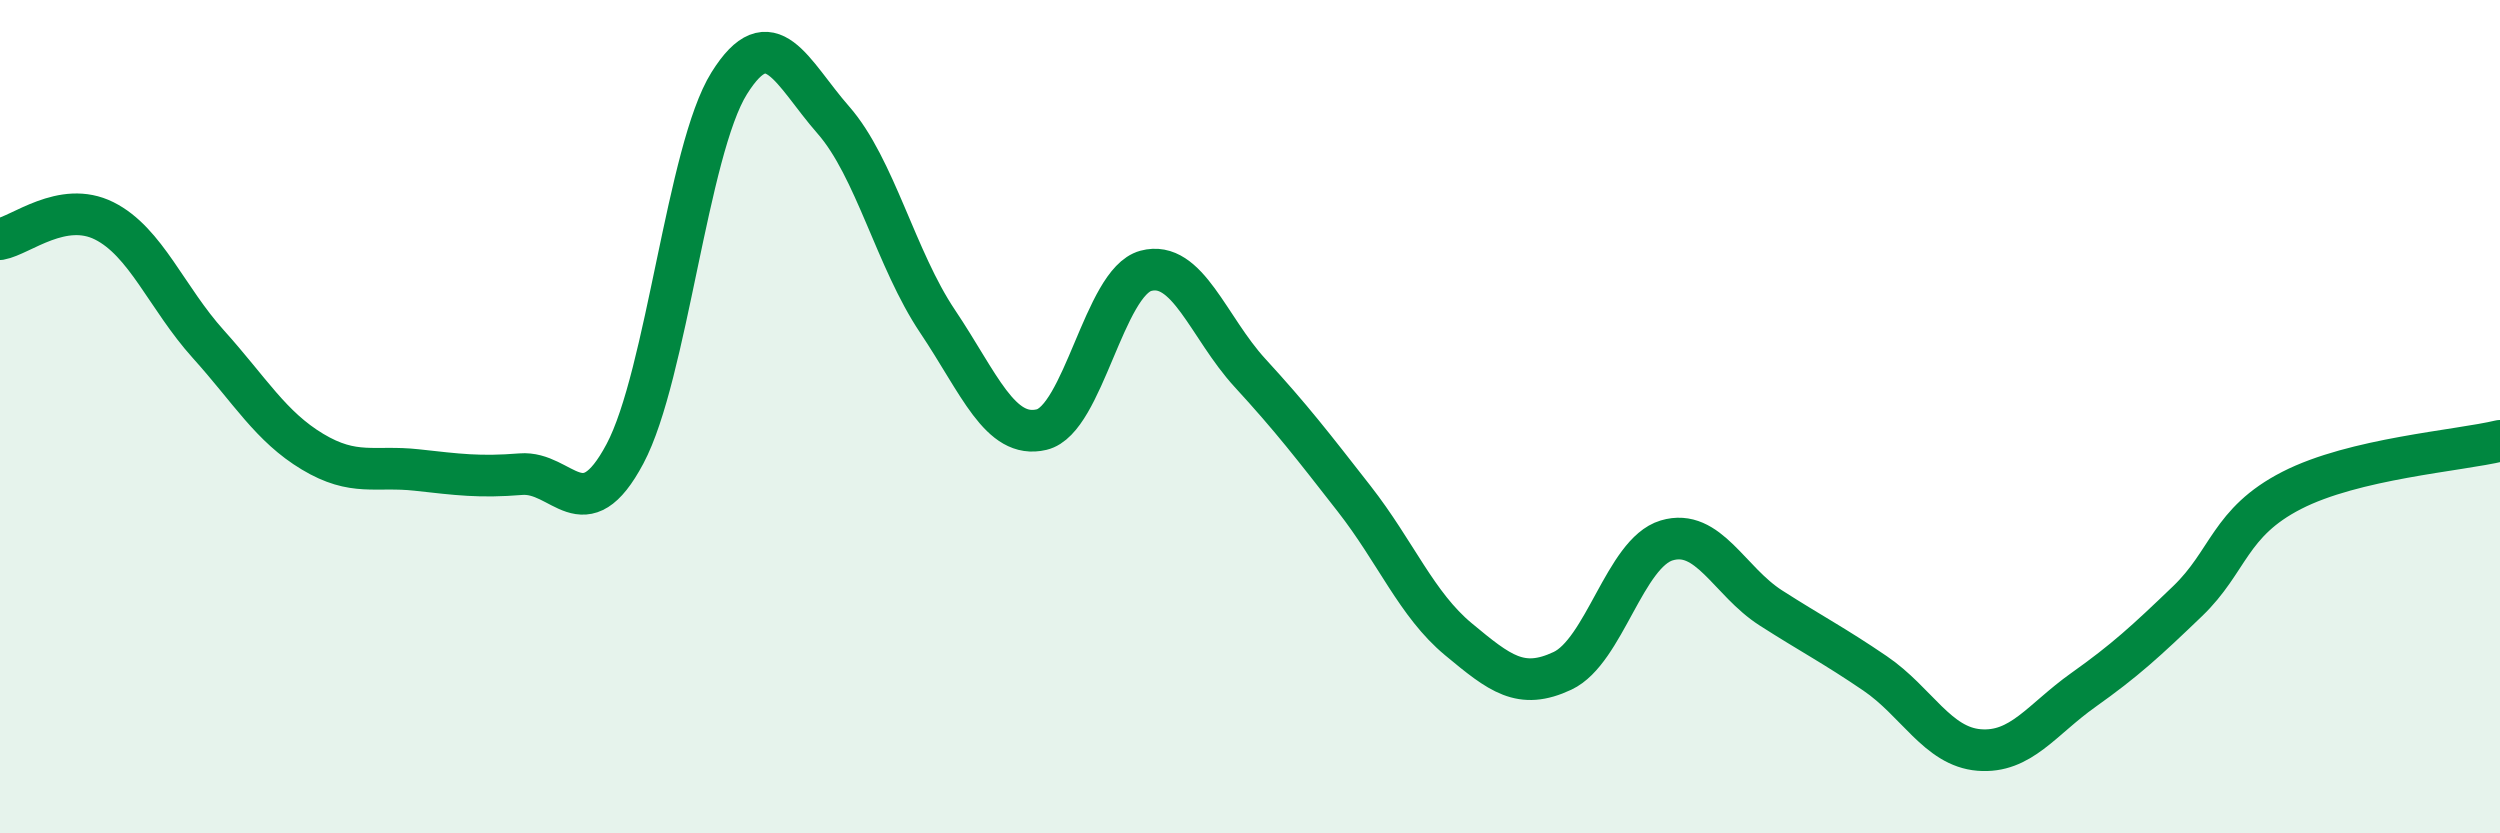 
    <svg width="60" height="20" viewBox="0 0 60 20" xmlns="http://www.w3.org/2000/svg">
      <path
        d="M 0,5.74 C 0.5,5.65 1.5,4.8 2.5,5.3 C 3.5,5.8 4,7.15 5,8.26 C 6,9.37 6.5,10.24 7.5,10.84 C 8.5,11.44 9,11.17 10,11.28 C 11,11.39 11.5,11.46 12.5,11.38 C 13.5,11.3 14,12.77 15,10.89 C 16,9.01 16.5,3.6 17.5,2 C 18.5,0.4 19,1.74 20,2.88 C 21,4.02 21.5,6.22 22.5,7.71 C 23.5,9.2 24,10.55 25,10.31 C 26,10.07 26.5,6.77 27.5,6.5 C 28.5,6.23 29,7.86 30,8.95 C 31,10.04 31.5,10.69 32.5,11.97 C 33.5,13.25 34,14.51 35,15.34 C 36,16.17 36.5,16.57 37.5,16.1 C 38.5,15.63 39,13.27 40,12.97 C 41,12.67 41.5,13.95 42.5,14.59 C 43.5,15.23 44,15.48 45,16.16 C 46,16.84 46.5,17.92 47.5,18 C 48.5,18.08 49,17.27 50,16.56 C 51,15.85 51.5,15.39 52.5,14.43 C 53.5,13.47 53.5,12.54 55,11.77 C 56.5,11 59,10.82 60,10.58L60 20L0 20Z"
        fill="#008740"
        opacity="0.1"
        stroke-linecap="round"
        stroke-linejoin="round"
      />
      <path
        d="M 0,5.74 C 0.5,5.65 1.5,4.8 2.5,5.3 C 3.5,5.8 4,7.15 5,8.26 C 6,9.37 6.5,10.24 7.5,10.84 C 8.5,11.44 9,11.17 10,11.28 C 11,11.39 11.5,11.46 12.5,11.38 C 13.5,11.3 14,12.77 15,10.89 C 16,9.01 16.5,3.6 17.5,2 C 18.5,0.4 19,1.74 20,2.88 C 21,4.02 21.5,6.22 22.5,7.71 C 23.5,9.2 24,10.55 25,10.31 C 26,10.07 26.5,6.77 27.5,6.5 C 28.5,6.23 29,7.86 30,8.95 C 31,10.04 31.5,10.69 32.5,11.97 C 33.5,13.25 34,14.51 35,15.34 C 36,16.17 36.5,16.57 37.5,16.1 C 38.5,15.63 39,13.27 40,12.97 C 41,12.67 41.5,13.95 42.5,14.59 C 43.5,15.23 44,15.48 45,16.16 C 46,16.84 46.5,17.92 47.5,18 C 48.5,18.08 49,17.27 50,16.56 C 51,15.85 51.5,15.39 52.5,14.43 C 53.5,13.47 53.5,12.54 55,11.77 C 56.5,11 59,10.82 60,10.58"
        stroke="#008740"
        stroke-width="1"
        fill="none"
        stroke-linecap="round"
        stroke-linejoin="round"
      />
    </svg>
  